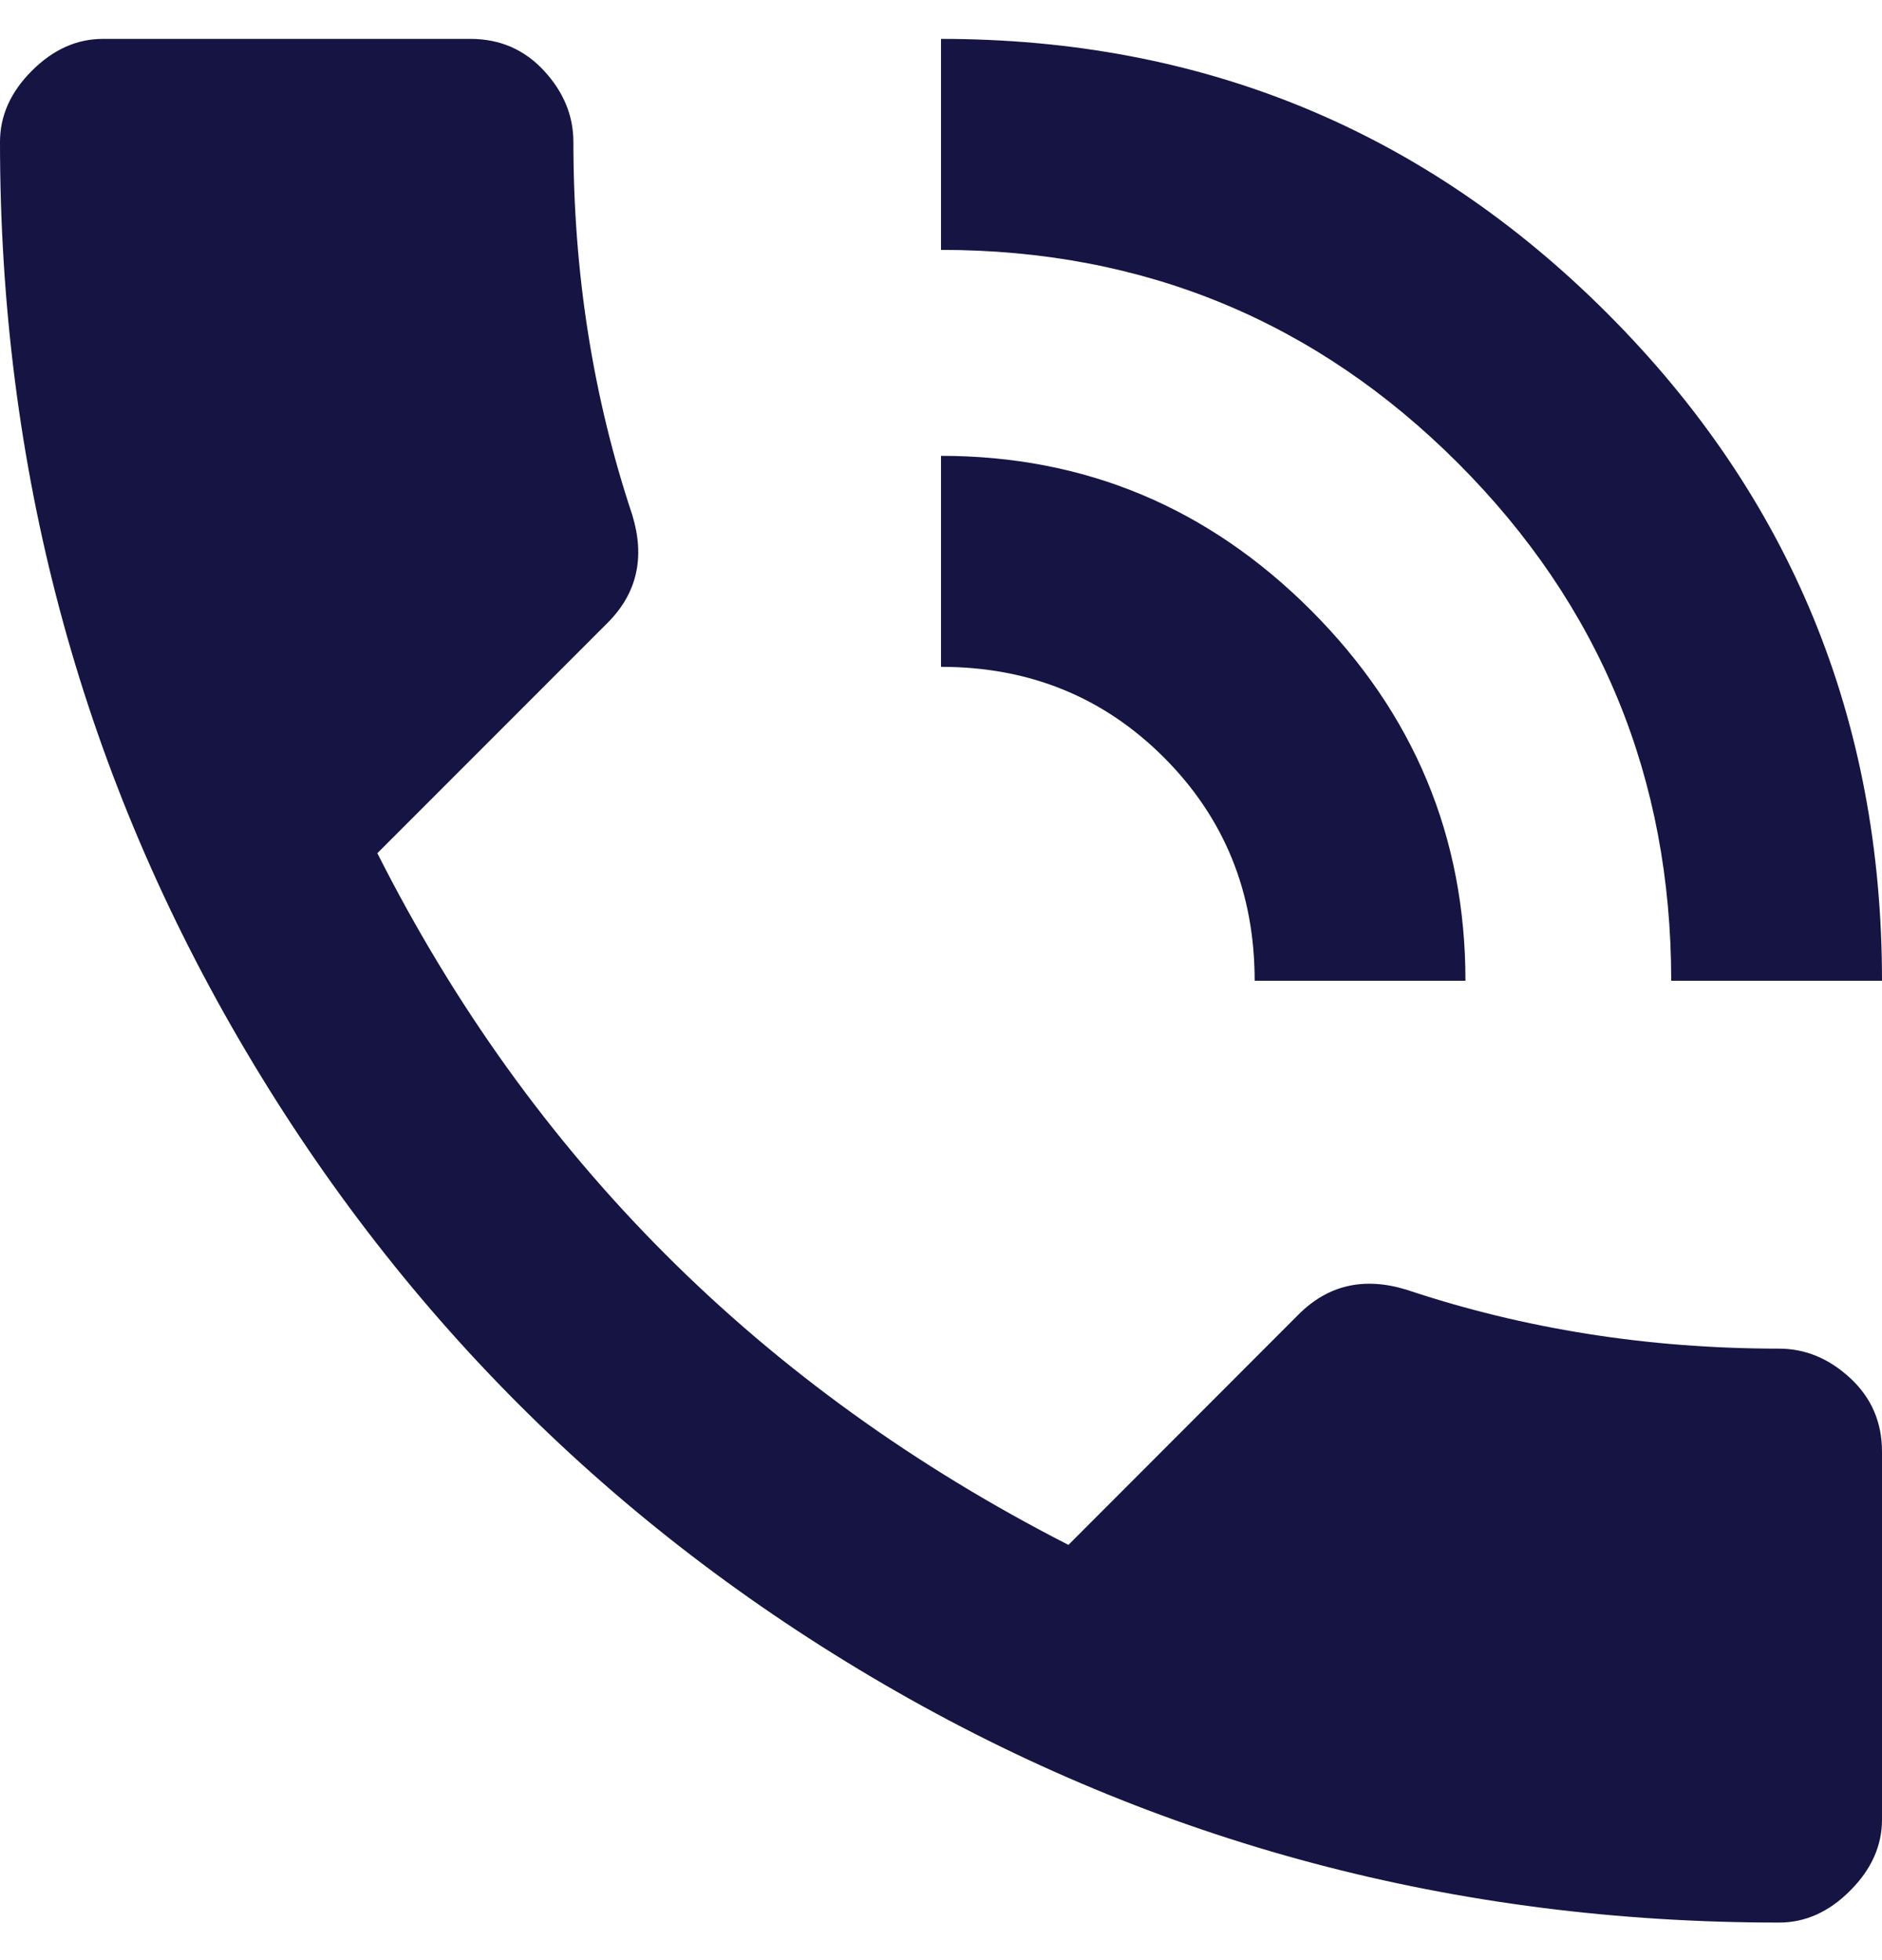 <svg width="24" height="25" viewBox="0 0 24 25" fill="none" xmlns="http://www.w3.org/2000/svg">
<path d="M22.688 17.201C23.021 17.201 23.323 17.326 23.594 17.576C23.865 17.827 24 18.14 24 18.515V23.207C24 23.541 23.865 23.843 23.594 24.114C23.323 24.386 23.021 24.521 22.688 24.521C18.562 24.521 14.76 23.51 11.281 21.487C7.802 19.464 5.052 16.711 3.031 13.228C1.01 9.745 0 5.939 0 1.81C0 1.477 0.135 1.174 0.406 0.903C0.677 0.632 0.979 0.496 1.312 0.496H6C6.375 0.496 6.688 0.632 6.938 0.903C7.188 1.174 7.312 1.477 7.312 1.81C7.312 3.479 7.562 5.064 8.062 6.565C8.229 7.107 8.125 7.566 7.75 7.942L4.812 10.882C6.771 14.761 9.708 17.701 13.625 19.704L16.562 16.763C16.938 16.388 17.396 16.283 17.938 16.45C19.438 16.951 21.021 17.201 22.688 17.201ZM21.312 12.509C21.312 9.923 20.406 7.723 18.594 5.908C16.781 4.094 14.583 3.187 12 3.187V0.496C15.333 0.496 18.167 1.664 20.5 4C22.833 6.336 24 9.172 24 12.509H21.312ZM16 12.509C16 11.383 15.615 10.434 14.844 9.662C14.073 8.89 13.125 8.505 12 8.505V5.814C13.833 5.814 15.406 6.471 16.719 7.785C18.031 9.099 18.688 10.674 18.688 12.509H16Z" fill="#151443"/>
</svg>
